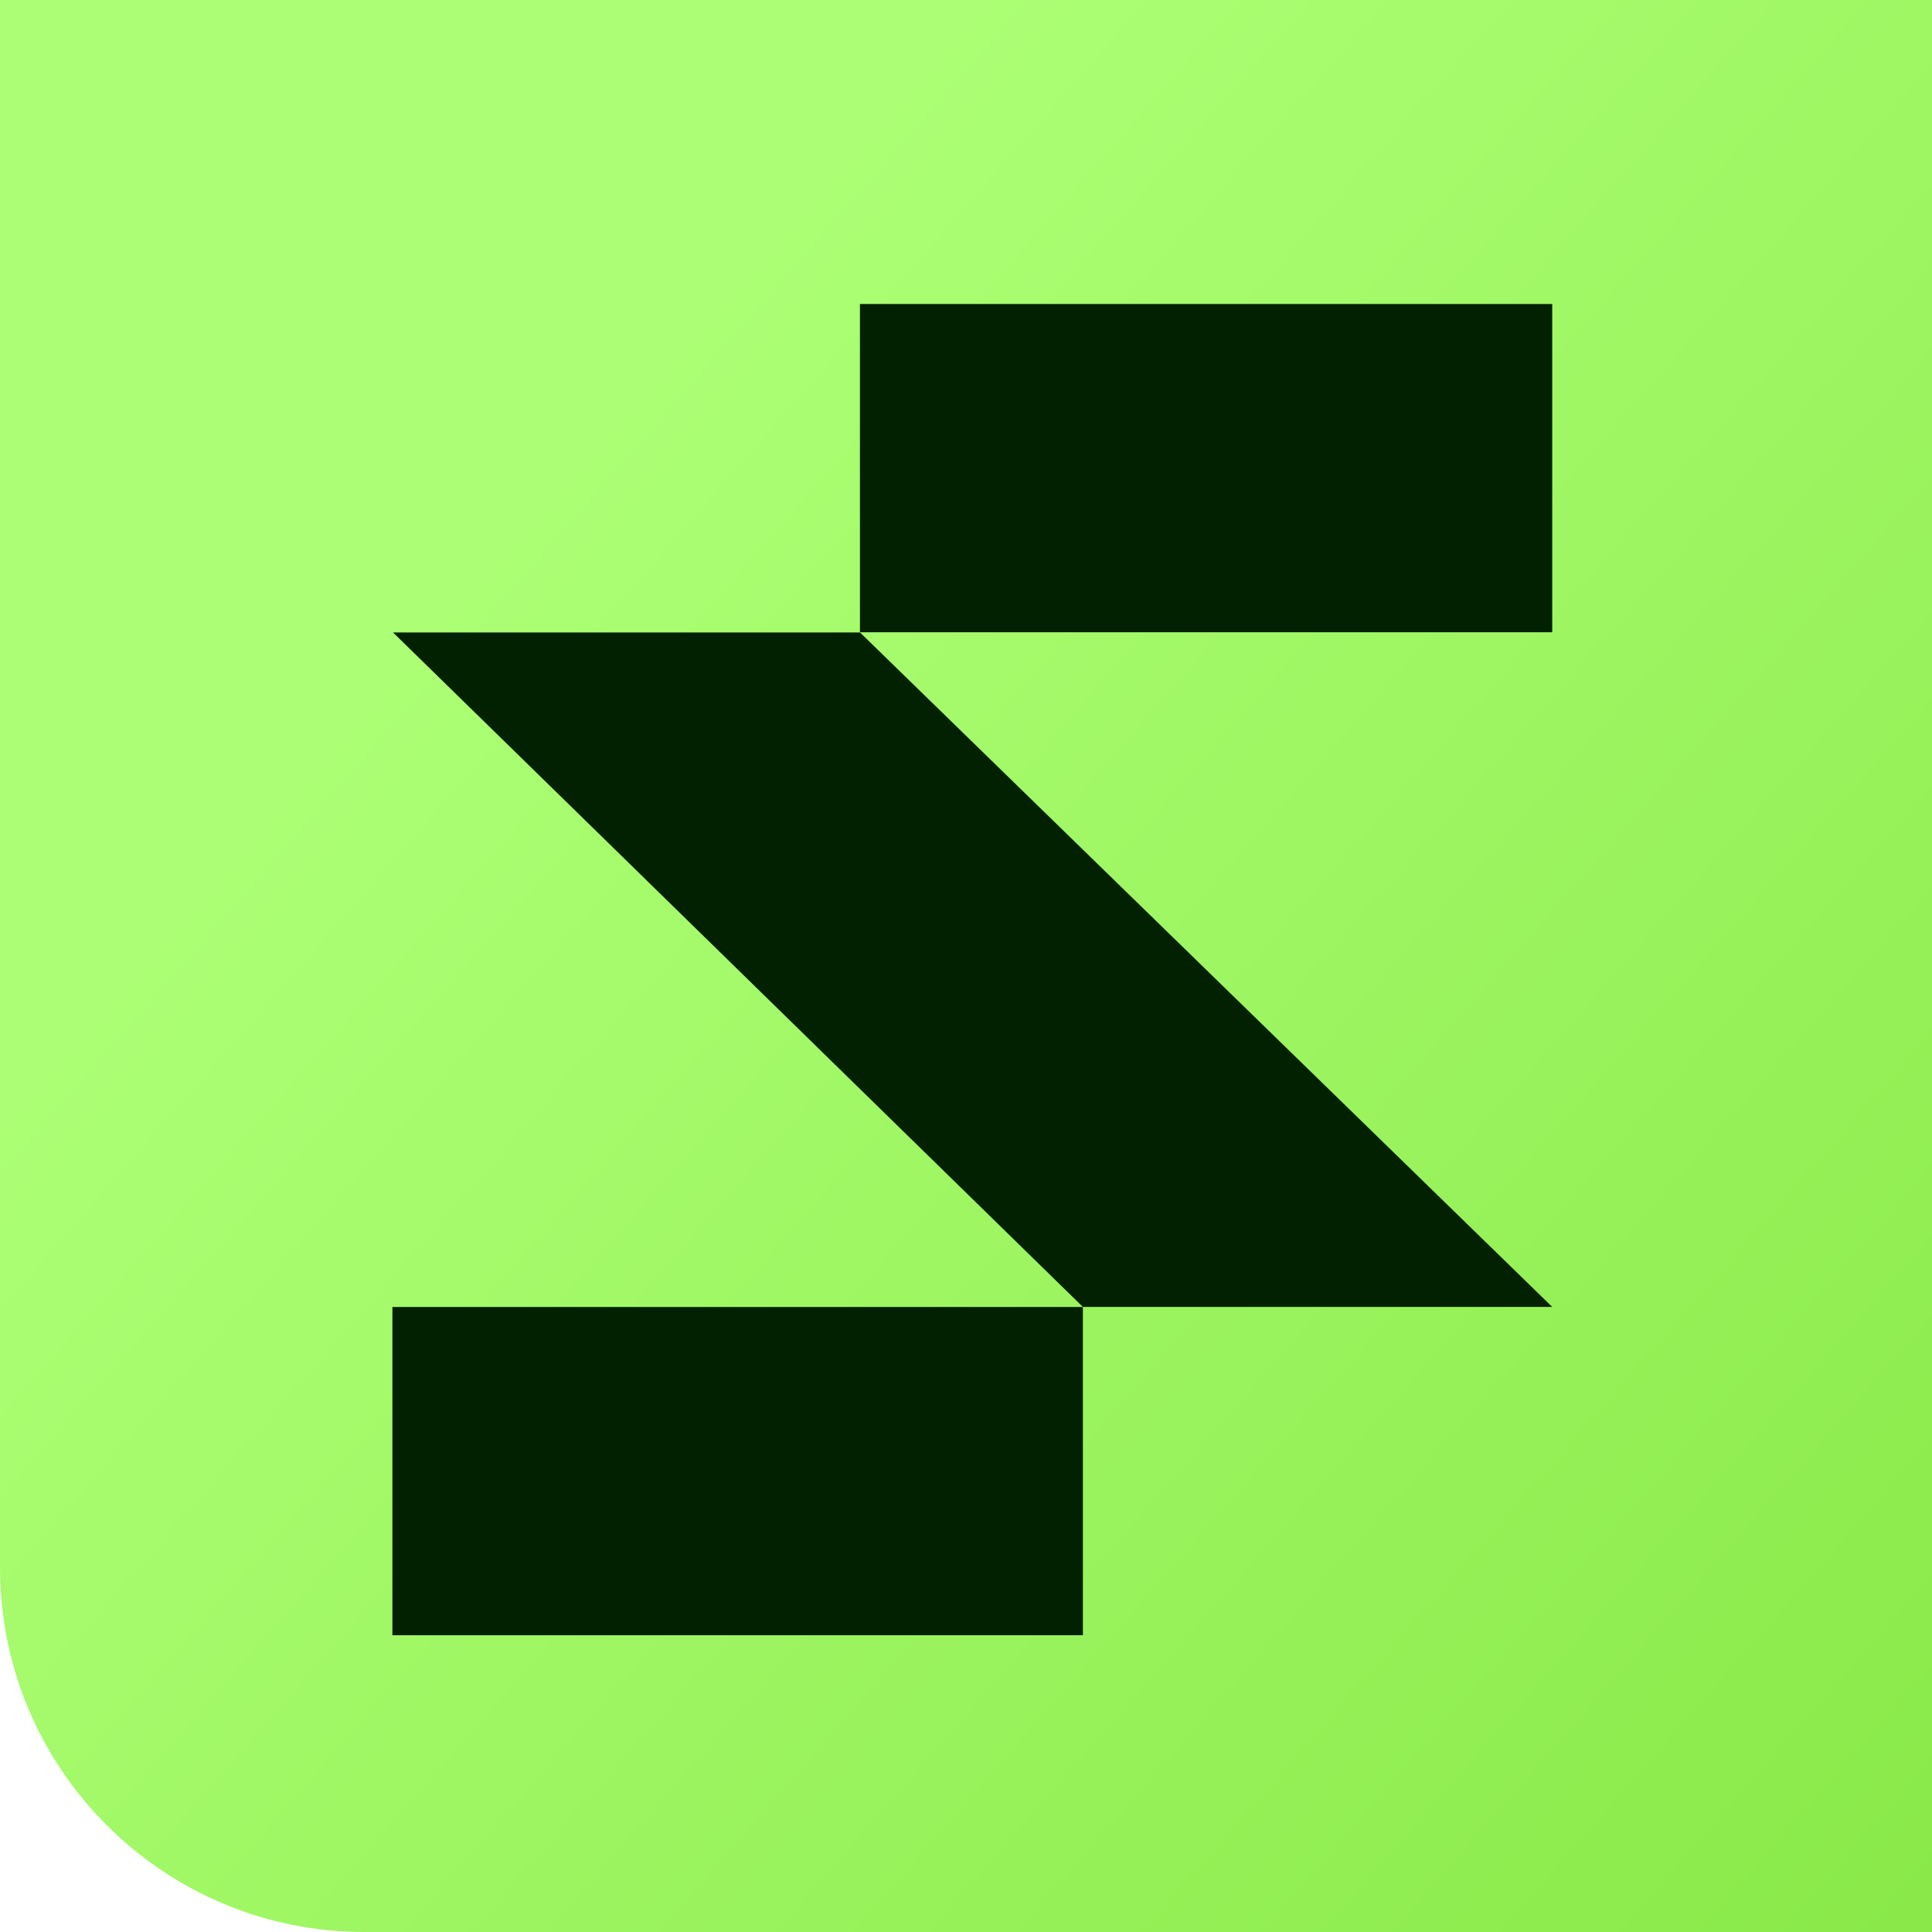 <?xml version="1.0" encoding="utf-8"?>
<svg xmlns="http://www.w3.org/2000/svg" fill="none" height="100%" overflow="visible" preserveAspectRatio="none" style="display: block;" viewBox="0 0 28 28" width="100%">
<g id="Frame 2085662362">
<path d="M0 0H28V28H5.281C2.365 28 0 25.635 0 22.718V0Z" fill="url(#paint0_linear_0_270)"/>
<rect fill="#012100" height="10.007" id="Rectangle 12" transform="rotate(90 15.694 18.942)" width="4.757" x="15.694" y="18.942"/>
<rect fill="#012100" height="10.033" id="Rectangle 14" transform="rotate(90 22.496 4.406)" width="4.757" x="22.496" y="4.406"/>
<path d="M22.496 18.941L15.694 18.941L5.696 9.166L9.253 9.166L12.464 9.166L22.496 18.941Z" fill="#012100" id="Rectangle 13"/>
</g>
<defs>
<linearGradient gradientUnits="userSpaceOnUse" id="paint0_linear_0_270" x1="14" x2="45.577" y1="0" y2="27.65">
<stop stop-color="#ACFF74"/>
<stop offset="1" stop-color="#7ADF35"/>
</linearGradient>
</defs>
</svg>